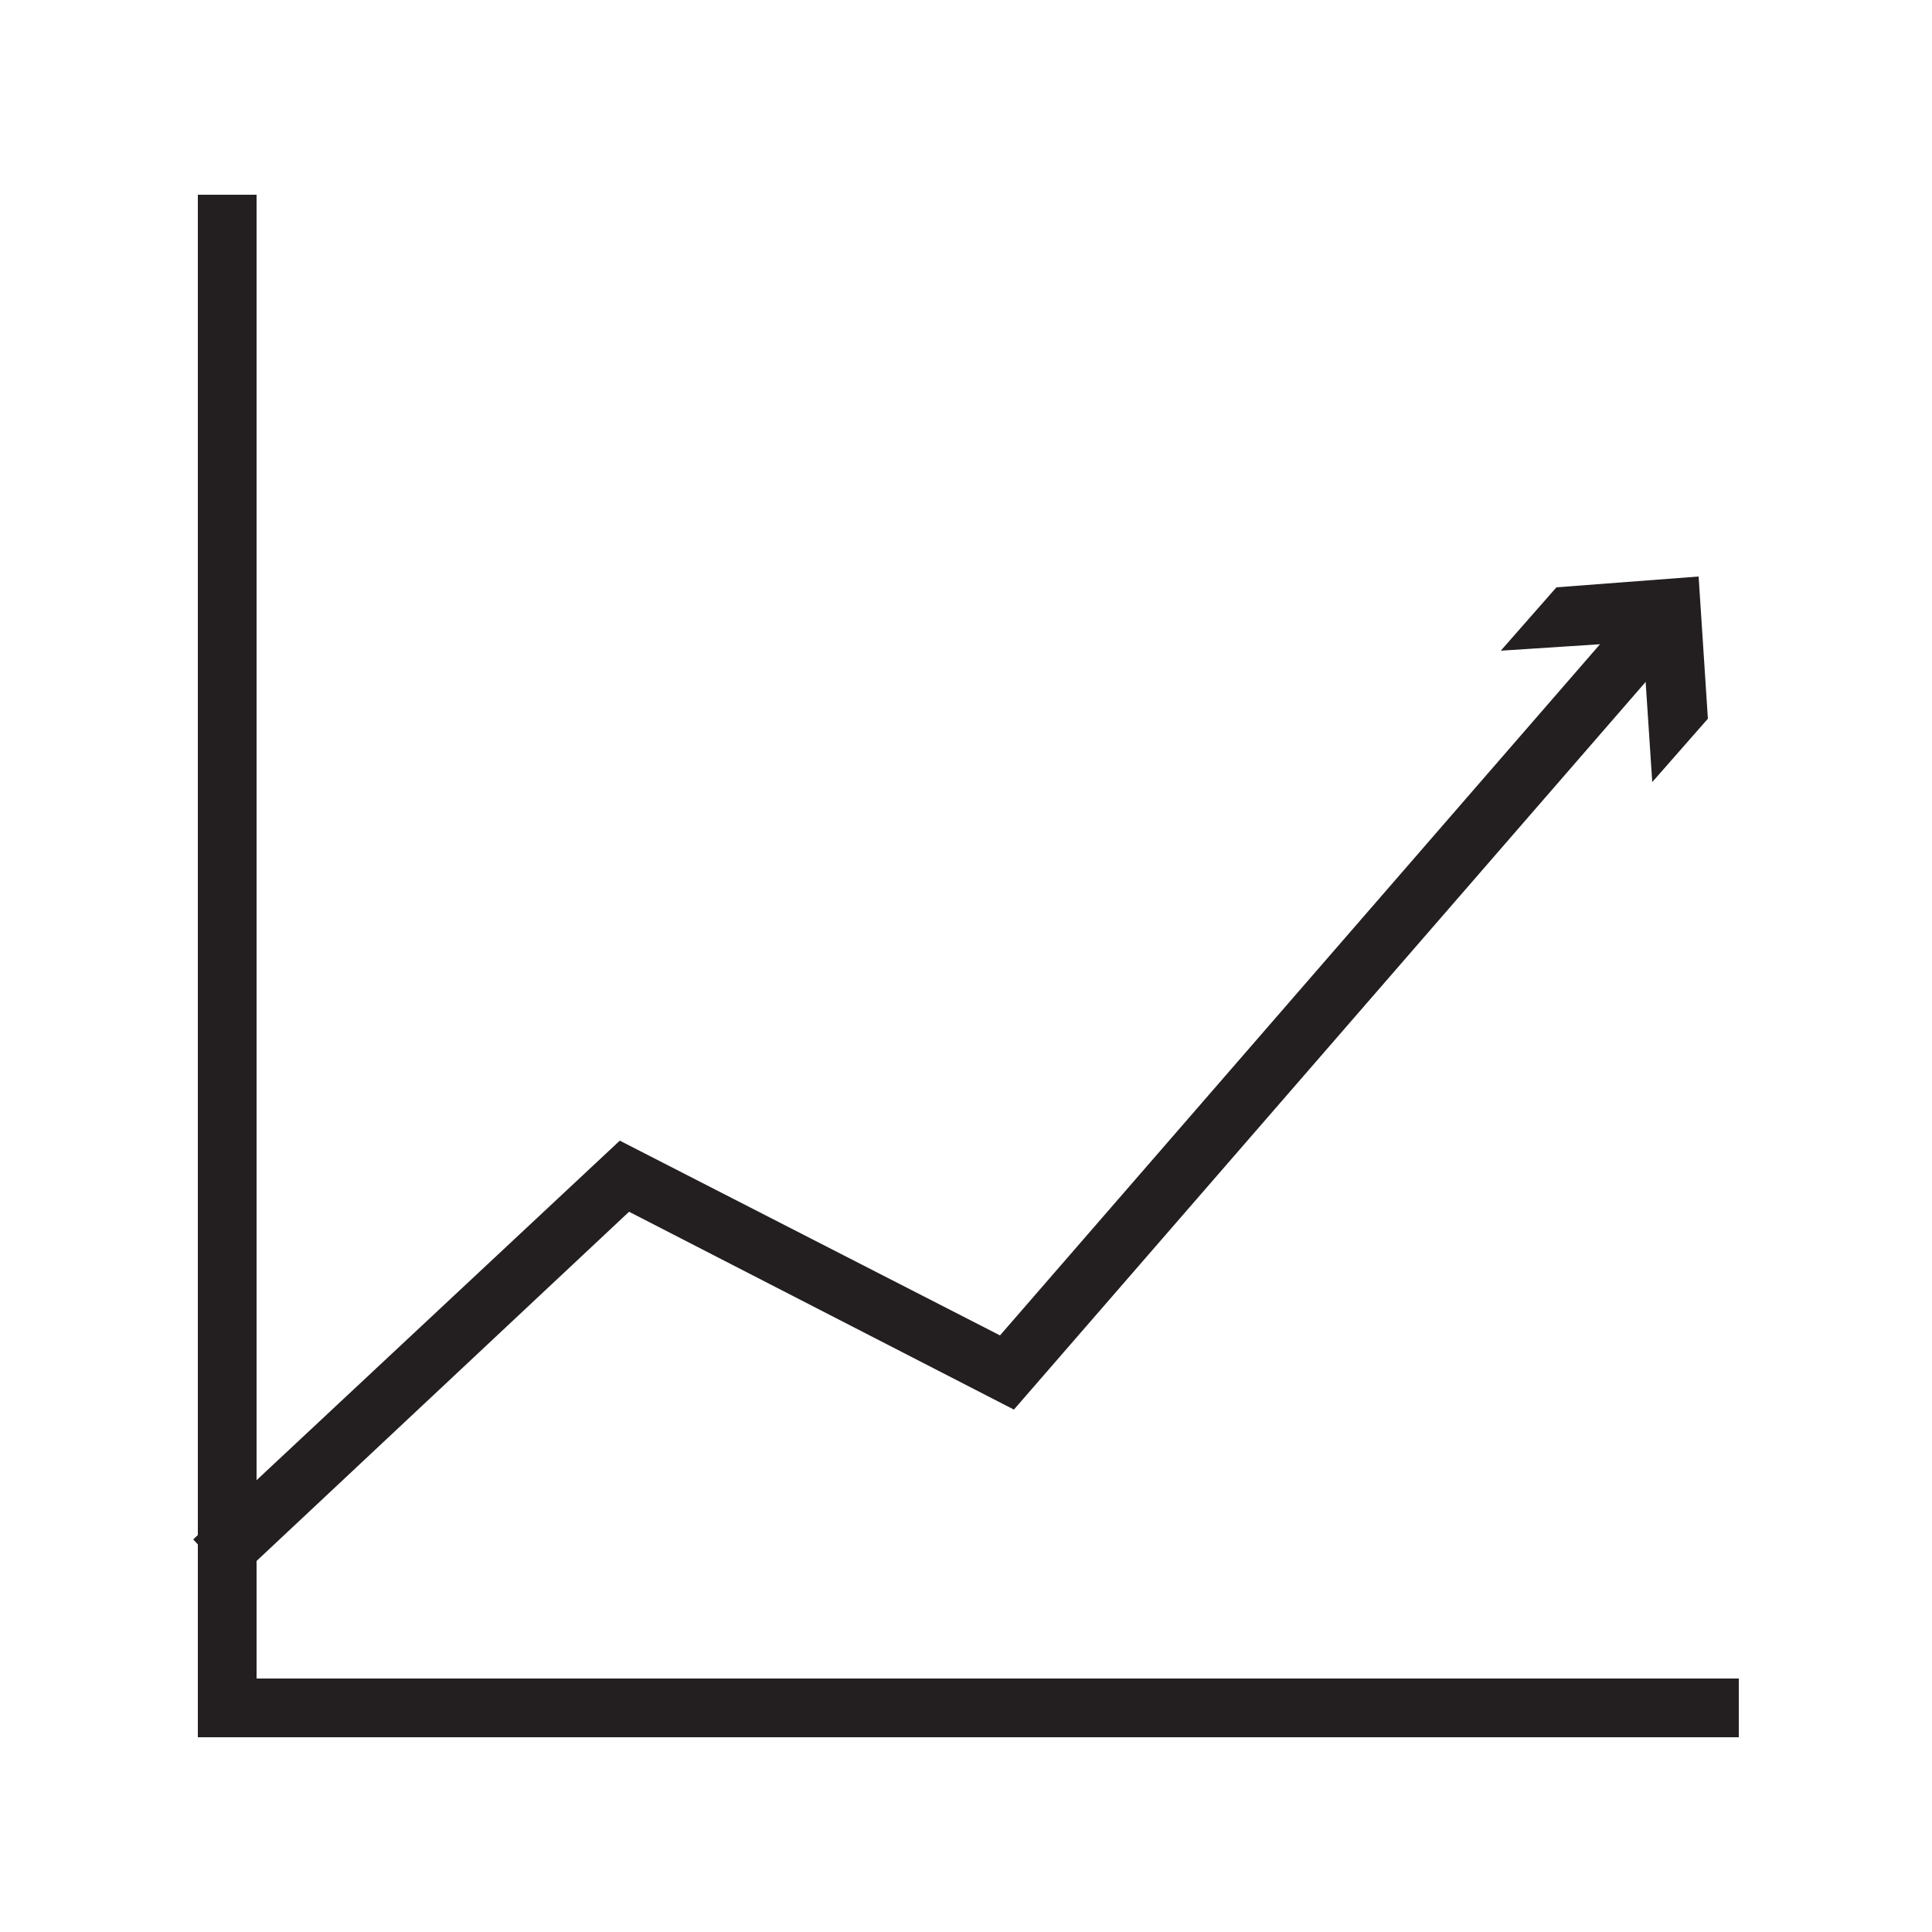 <?xml version="1.0" encoding="utf-8"?>
<!-- Generator: Adobe Illustrator 20.0.0, SVG Export Plug-In . SVG Version: 6.00 Build 0)  -->
<svg version="1.1" id="Layer_1" xmlns="http://www.w3.org/2000/svg" xmlns:xlink="http://www.w3.org/1999/xlink" x="0px" y="0px"
	 viewBox="0 0 125 125" style="enable-background:new 0 0 125 125;" xml:space="preserve">
<style type="text/css">
	.st0{fill:#231F20;}
</style>
<g>
	<polygon class="st0" points="112.5,112.4 12.8,112.4 12.8,12.6 16.6,12.6 16.6,108.6 112.5,108.6 	"/>
	<g>
		<polygon class="st0" points="15.1,102.4 12.5,99.6 40.1,73.8 64.7,86.4 105.5,39.4 108.4,41.9 65.6,91.2 40.7,78.4 		"/>
		<g>
			<polygon class="st0" points="106.9,50.6 106.3,41.5 97.1,42.1 100.7,38 109.9,37.3 110.5,46.5 			"/>
		</g>
	</g>
</g>
</svg>
